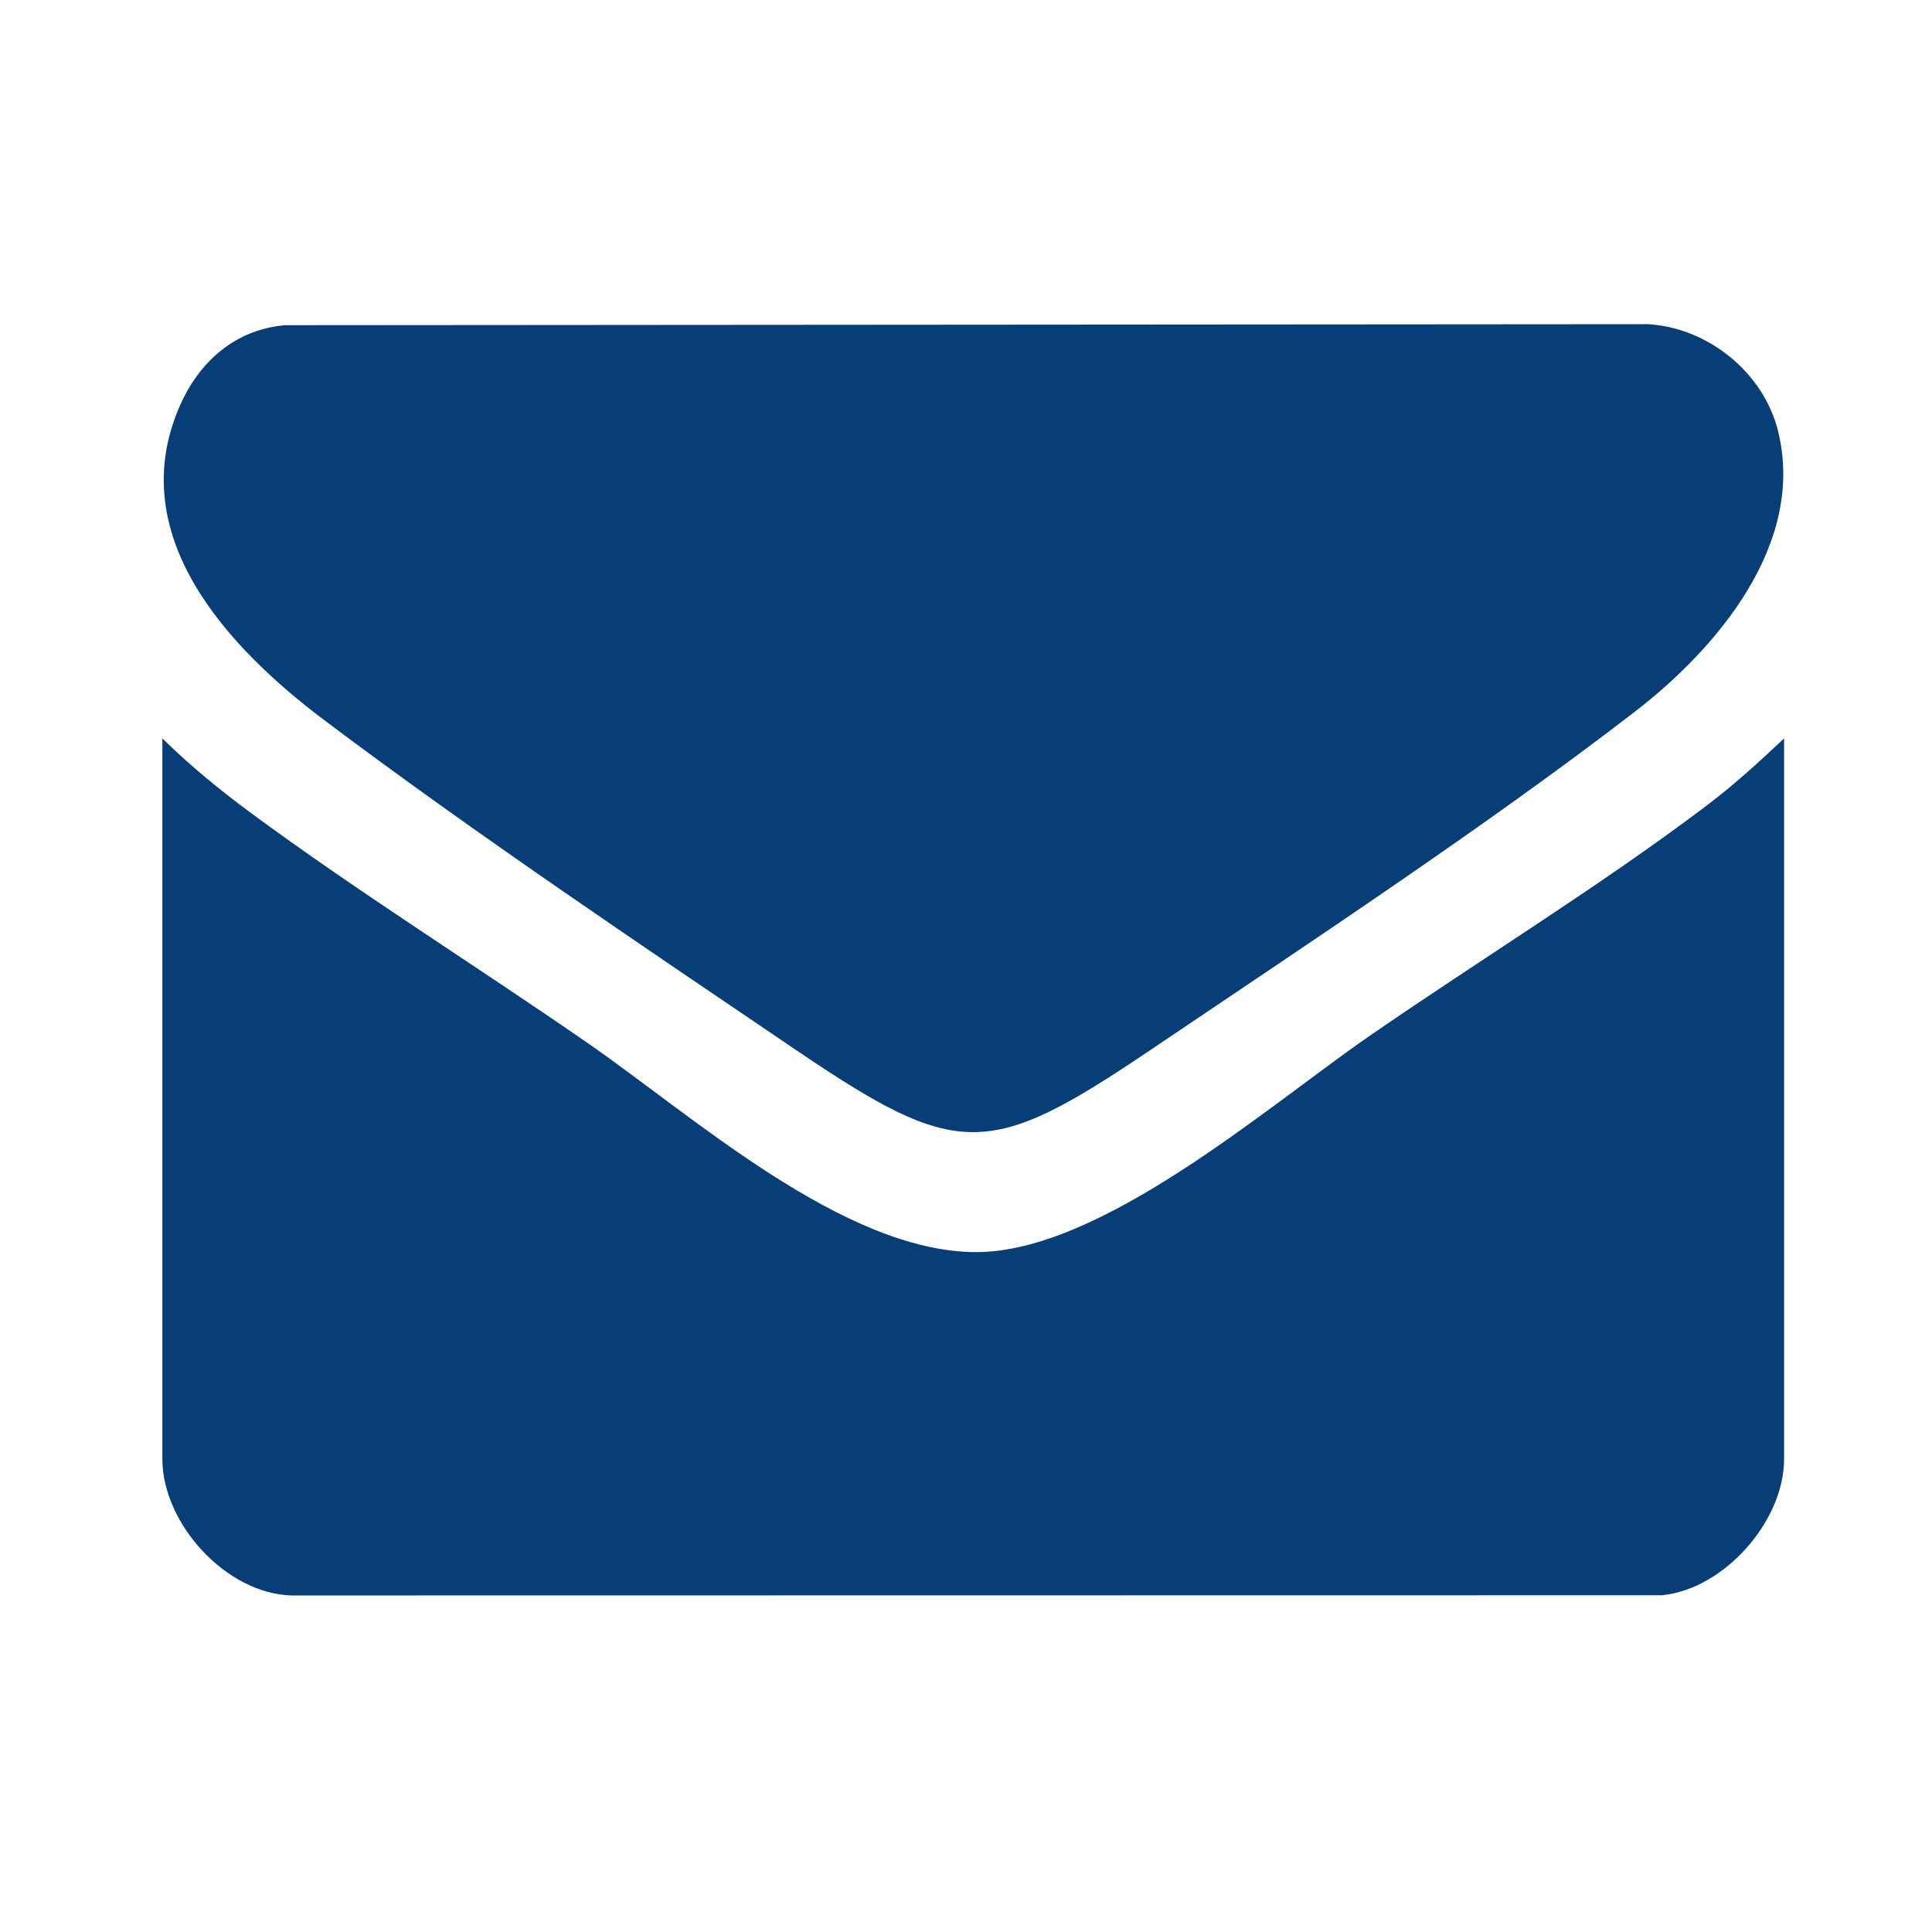 <svg xmlns="http://www.w3.org/2000/svg" id="Ebene_1" viewBox="0 0 481.89 481.89"><defs><style>      .st0 {        fill: #073e77;      }    </style></defs><g id="f3tKV4"><g><path class="st0" d="M445,184.18v179.73c0,15.55-14.98,32.46-30.48,33.99l-341.82.05c-16.36-.46-32.2-17.97-32.2-34.04v-179.73c6.83,6.71,14.1,12.69,21.8,18.38,27,19.95,56.71,38.5,84.46,57.73,26.23,18.18,63.55,51.78,96.42,52.02,31.21.22,72.83-36.23,98.21-53.78,27.56-19.05,57.98-37.68,84.46-57.73,6.78-5.14,12.97-10.81,19.15-16.62Z"></path><path class="st0" d="M71.23,81.11l339.75-.25c14.99.83,28.89,12.01,32.51,26.66,6.94,28.02-15.12,54.11-35.67,69.96-36.96,28.5-81.63,57.92-120.64,84.26-40.69,27.47-48.16,27.58-88.87,0-38.48-26.07-80.49-54.31-117.46-82.14-23.92-18-50.08-45.86-36.09-78.16,4.87-11.24,13.89-19.28,26.47-20.34Z"></path></g></g></svg>